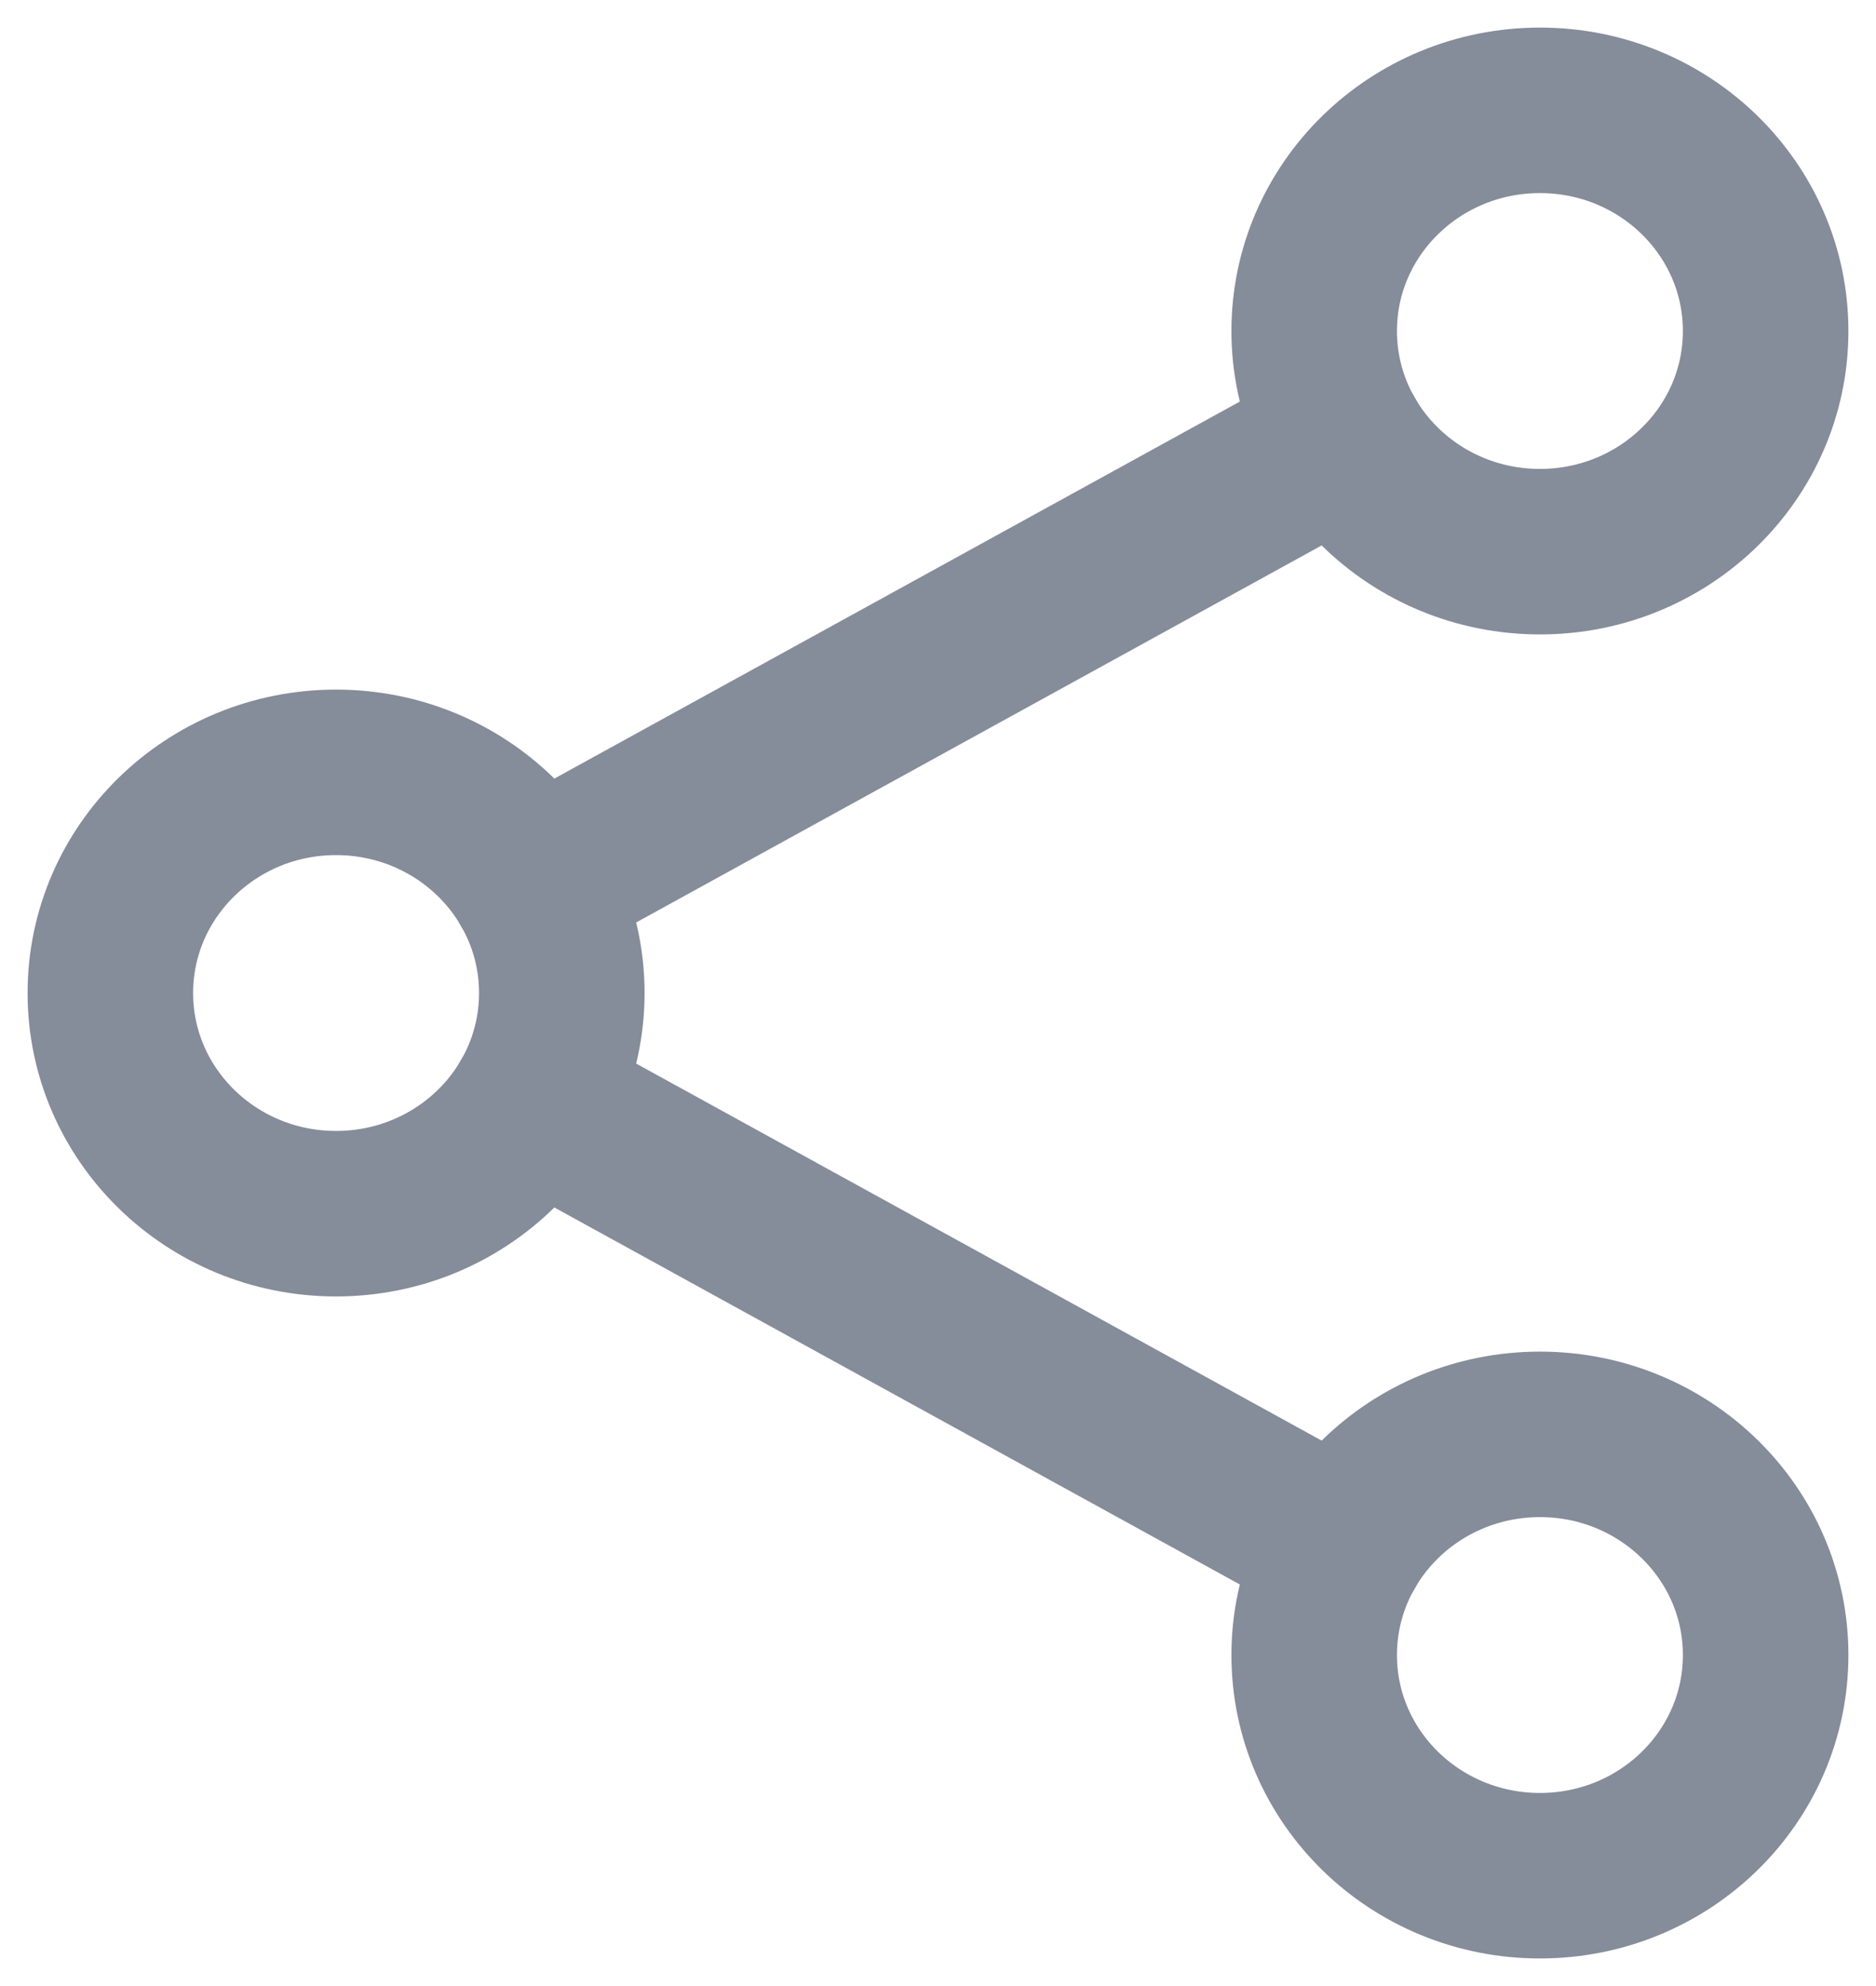 <svg width="17" height="18" viewBox="0 0 17 18" fill="none" xmlns="http://www.w3.org/2000/svg">
<path d="M3.045 11C4.175 11 5.091 10.105 5.091 9C5.091 7.895 4.175 7 3.045 7C1.916 7 1 7.895 1 9C1 10.105 1.916 11 3.045 11Z" stroke="#858C9A" stroke-width="1.5" stroke-linecap="round" stroke-linejoin="round"/>
<path d="M13.955 5C15.084 5 16 4.105 16 3C16 1.895 15.084 1 13.955 1C12.825 1 11.909 1.895 11.909 3C11.909 4.105 12.825 5 13.955 5Z" stroke="#858C9A" stroke-width="1.5" stroke-linecap="round" stroke-linejoin="round"/>
<path d="M13.955 17C15.084 17 16 16.105 16 15C16 13.895 15.084 13 13.955 13C12.825 13 11.909 13.895 11.909 15C11.909 16.105 12.825 17 13.955 17Z" stroke="#858C9A" stroke-width="1.5" stroke-linecap="round" stroke-linejoin="round"/>
<path d="M4.828 9.98L12.172 14.02M12.172 3.98L4.828 8.02" stroke="#858C9A" stroke-width="1.5" stroke-linecap="round" stroke-linejoin="round"/>
</svg>
